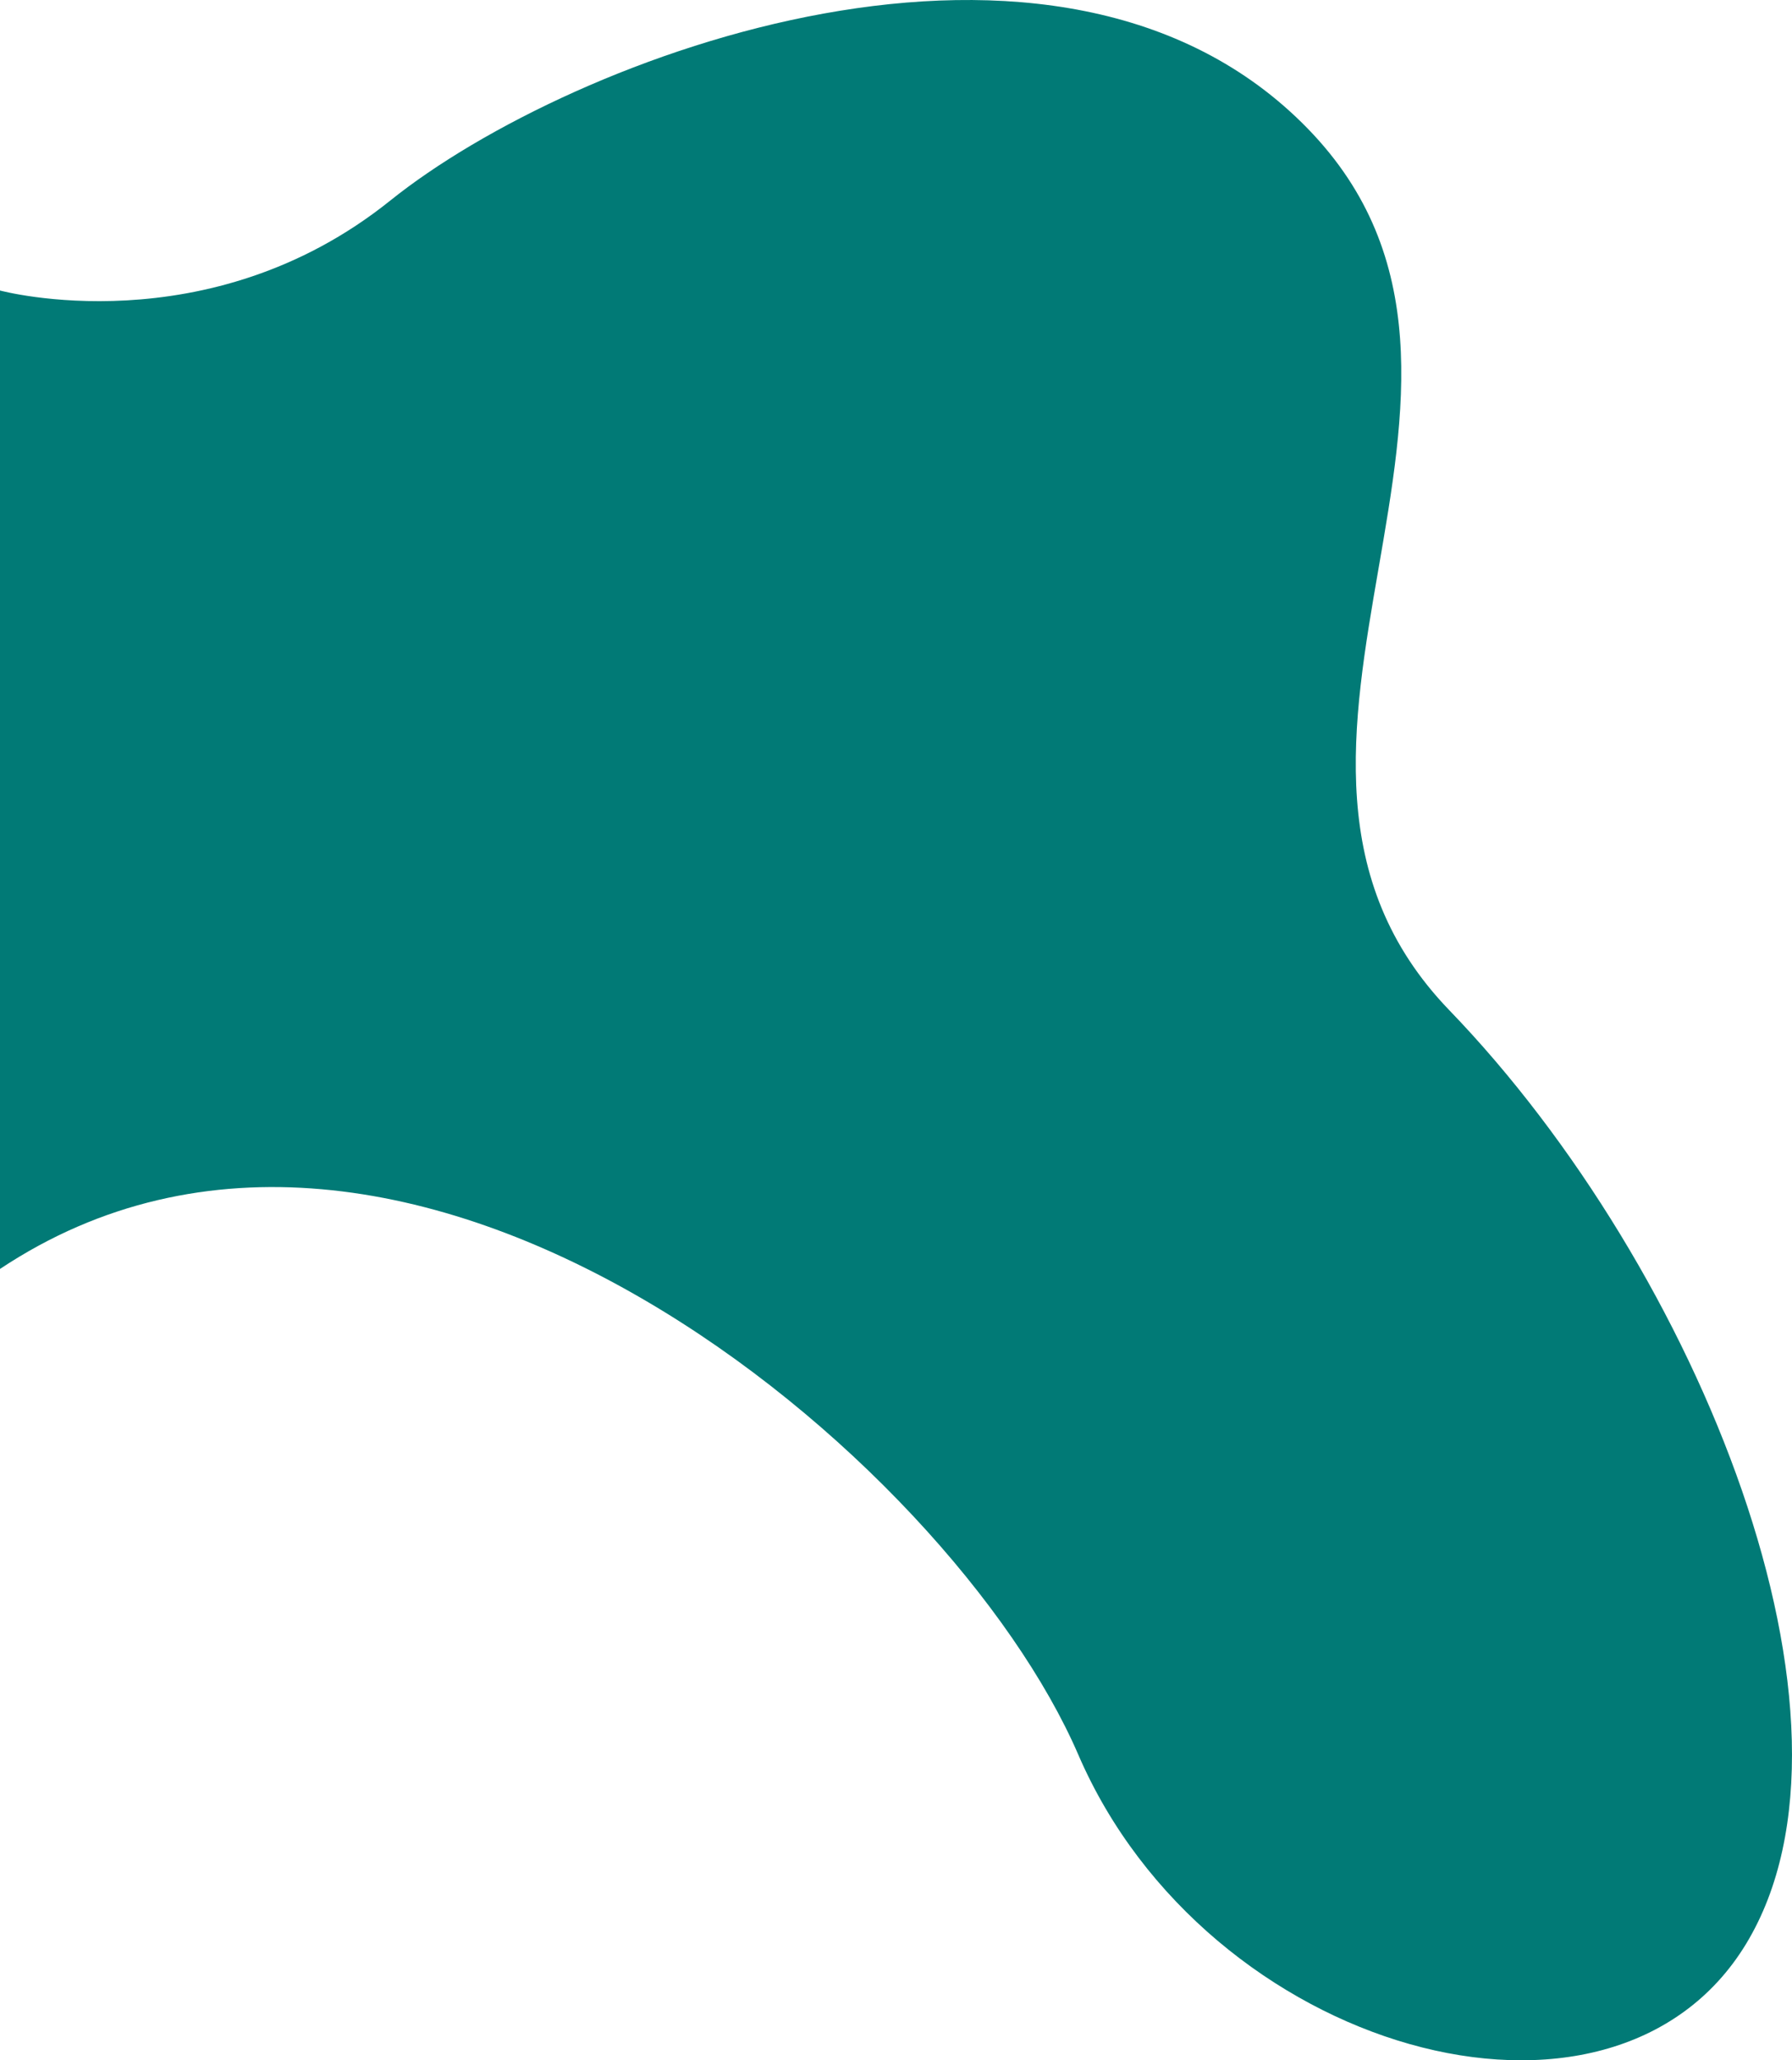 <svg xmlns="http://www.w3.org/2000/svg" viewBox="0 0 305.704 351.364"><defs><style>.a{fill:#017a76;}</style></defs><path class="a" d="M0,49.544s35.506,9.6,66.577-15.34,113.929-56.009,156.508-12.279-18.413,106.251,24.166,150.367,73.65,121.219,50.635,159.195-92.063,18.412-113.928-32.223S69.216,170.376,0,216.408Z"/></svg>